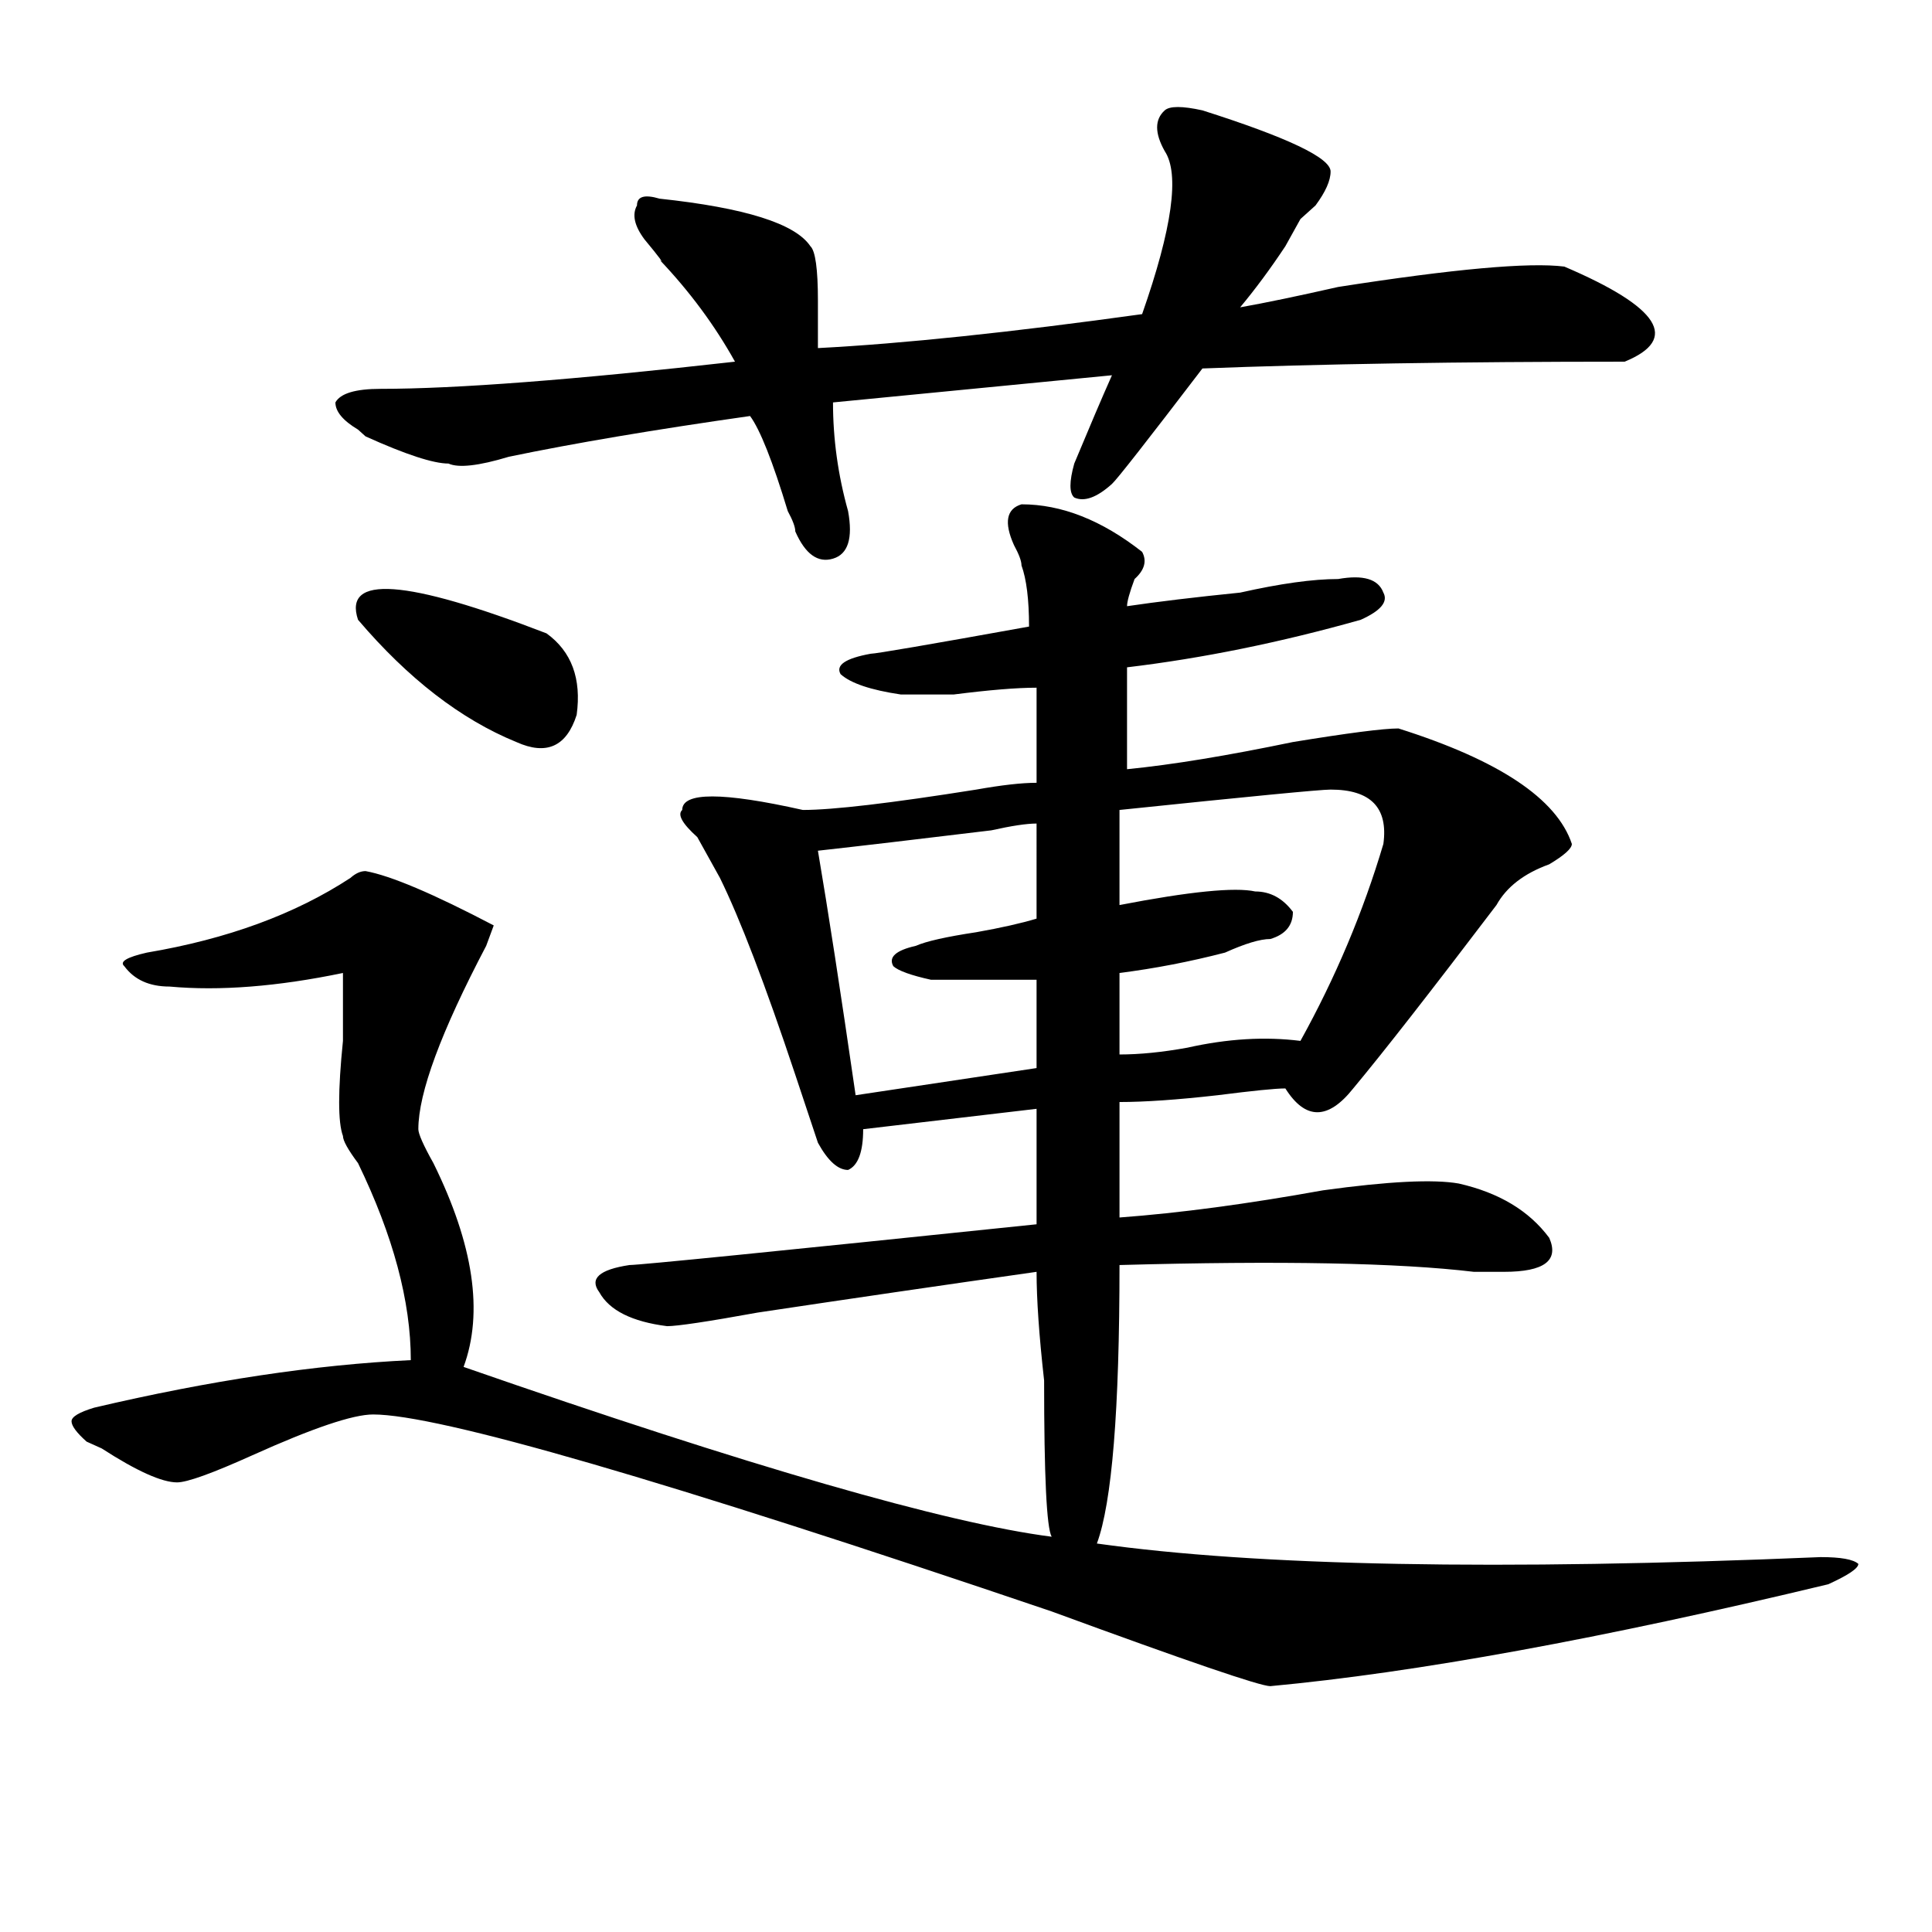 <?xml version="1.0" encoding="utf-8"?>
<!-- Generator: Adobe Illustrator 16.0.0, SVG Export Plug-In . SVG Version: 6.00 Build 0)  -->
<!DOCTYPE svg PUBLIC "-//W3C//DTD SVG 1.1//EN" "http://www.w3.org/Graphics/SVG/1.1/DTD/svg11.dtd">
<svg version="1.1" id="图层_1" xmlns="http://www.w3.org/2000/svg" xmlns:xlink="http://www.w3.org/1999/xlink" x="0px" y="0px"
	 width="1000px" height="1000px" viewBox="0 0 1000 1000" enable-background="new 0 0 1000 1000" xml:space="preserve">
<path d="M528.719,261.031c20.792,0,41.585,8.24,62.438,24.609c2.562,4.725,1.28,9.394-3.902,14.063
	c-2.622,7.031-3.902,11.756-3.902,14.063c15.609-2.307,35.121-4.669,58.535-7.031c20.792-4.669,37.683-7.031,50.73-7.031
	c12.987-2.307,20.792,0,23.414,7.031c2.562,4.725-1.341,9.394-11.707,14.063c-41.646,11.756-81.949,19.94-120.973,24.609v52.734
	c23.414-2.307,52.011-7.031,85.852-14.063c28.597-4.669,46.828-7.031,54.633-7.031c52.011,16.425,81.949,36.365,89.754,59.766
	c0,2.362-3.902,5.878-11.707,10.547c-13.048,4.725-22.134,11.756-27.316,21.094c-33.841,44.55-58.535,76.19-74.145,94.922
	c-13.048,16.425-24.755,16.425-35.121,0c-5.243,0-16.95,1.209-35.121,3.516c-20.853,2.362-37.743,3.516-50.73,3.516v59.766
	c31.219-2.307,66.34-7.031,105.363-14.063c33.78-4.669,57.194-5.822,70.242-3.516c20.792,4.725,36.401,14.063,46.828,28.125
	c5.183,11.756-2.622,17.578-23.414,17.578c-2.622,0-7.805,0-15.609,0c-39.023-4.669-100.181-5.822-183.41-3.516
	c0,75.037-3.902,123.047-11.707,144.141c83.229,11.7,208.104,14.063,374.625,7.031c10.366,0,16.89,1.153,19.512,3.516
	c0,2.307-5.243,5.822-15.609,10.547c-117.07,28.125-213.349,45.703-288.773,52.734c-5.243,0-42.926-12.909-113.168-38.672
	c-200.36-67.95-317.431-101.953-351.211-101.953c-10.427,0-31.219,7.031-62.438,21.094c-20.853,9.394-33.841,14.063-39.023,14.063
	c-7.805,0-20.853-5.822-39.023-17.578l-7.805-3.516c-5.243-4.669-7.805-8.185-7.805-10.547c0-2.307,3.902-4.669,11.707-7.031
	c59.815-14.063,114.448-22.247,163.898-24.609c0-30.432-9.146-64.435-27.316-101.953c-5.243-7.031-7.805-11.7-7.805-14.063
	c-2.622-7.031-2.622-23.4,0-49.219c0-14.063,0-25.763,0-35.156c-33.841,7.031-63.778,9.394-89.754,7.031
	c-10.427,0-18.231-3.516-23.414-10.547c-2.622-2.307,1.28-4.669,11.707-7.031c41.585-7.031,76.706-19.885,105.363-38.672
	c2.562-2.307,5.183-3.516,7.805-3.516c12.987,2.362,35.121,11.756,66.34,28.125l-3.902,10.547
	c-23.414,44.55-35.121,76.19-35.121,94.922c0,2.362,2.562,8.24,7.805,17.578c20.792,42.188,25.976,77.344,15.609,105.469
	c148.289,51.581,249.75,80.859,304.383,87.891c-2.622-4.669-3.902-31.641-3.902-80.859c-2.622-23.4-3.902-42.188-3.902-56.25
	c-49.45,7.031-97.559,14.063-144.387,21.094c-26.036,4.725-41.646,7.031-46.828,7.031c-18.231-2.307-29.938-8.185-35.121-17.578
	c-5.243-7.031,0-11.7,15.609-14.063c5.183,0,75.425-7.031,210.727-21.094c0-18.731,0-38.672,0-59.766l-89.754,10.547
	c0,11.756-2.622,18.787-7.805,21.094c-5.243,0-10.427-4.669-15.609-14.063l-11.707-35.156
	c-15.609-46.856-28.657-80.859-39.023-101.953c-2.622-4.669-6.524-11.7-11.707-21.094c-7.805-7.031-10.427-11.7-7.805-14.063
	c0-9.338,20.792-9.338,62.438,0c15.609,0,45.487-3.516,89.754-10.547c12.987-2.307,23.414-3.516,31.219-3.516v-49.219
	c-10.427,0-24.755,1.209-42.926,3.516c-13.048,0-22.134,0-27.316,0c-15.609-2.307-26.036-5.822-31.219-10.547
	c-2.622-4.669,2.562-8.185,15.609-10.547c2.562,0,29.878-4.669,81.949-14.063c0-14.063-1.341-24.609-3.902-31.641
	c0-2.307-1.341-5.822-3.902-10.547C519.573,270.425,520.914,263.394,528.719,261.031z M622.375,57.125
	c44.206,14.063,66.34,24.609,66.34,31.641c0,4.725-2.622,10.547-7.805,17.578c-2.622,2.362-5.243,4.725-7.805,7.031
	c-2.622,4.725-5.243,9.394-7.805,14.063c-7.805,11.756-15.609,22.303-23.414,31.641c12.987-2.307,29.878-5.822,50.73-10.547
	c59.815-9.338,98.839-12.854,117.07-10.547c49.39,21.094,59.815,37.519,31.219,49.219c-85.852,0-158.716,1.209-218.531,3.516
	c-28.657,37.519-44.267,57.459-46.828,59.766c-7.805,7.031-14.329,9.394-19.512,7.031c-2.622-2.307-2.622-8.185,0-17.578
	c7.805-18.731,14.269-33.947,19.512-45.703L431.16,208.297c0,18.787,2.562,37.519,7.805,56.25c2.562,14.063,0,22.303-7.805,24.609
	c-7.805,2.362-14.329-2.307-19.512-14.063c0-2.307-1.341-5.822-3.902-10.547c-7.805-25.763-14.329-42.188-19.512-49.219
	c-49.45,7.031-91.095,14.063-124.875,21.094c-15.609,4.725-26.036,5.878-31.219,3.516c-7.805,0-22.134-4.669-42.926-14.063
	l-3.902-3.516c-7.805-4.669-11.707-9.338-11.707-14.063c2.562-4.669,10.366-7.031,23.414-7.031c39.023,0,100.12-4.669,183.41-14.063
	c-10.427-18.731-23.414-36.31-39.023-52.734c2.562,2.362,0-1.153-7.805-10.547c-5.243-7.031-6.524-12.854-3.902-17.578
	c0-4.669,3.902-5.822,11.707-3.516c44.206,4.725,70.242,12.909,78.047,24.609c2.562,2.362,3.902,11.756,3.902,28.125
	c0,9.394,0,17.578,0,24.609c44.206-2.307,100.12-8.185,167.801-17.578c15.609-44.494,19.512-72.619,11.707-84.375
	c-5.243-9.338-5.243-16.369,0-21.094C605.425,54.818,611.948,54.818,622.375,57.125z M185.313,320.797
	c-7.805-23.4,24.694-21.094,97.559,7.031c12.987,9.394,18.171,23.456,15.609,42.188c-5.243,16.425-15.609,21.094-31.219,14.063
	C238.604,372.378,211.288,351.284,185.313,320.797z M536.523,426.266c-5.243,0-13.048,1.209-23.414,3.516
	c-39.023,4.725-68.962,8.24-89.754,10.547c5.183,30.487,11.707,72.675,19.512,126.563l93.656-14.063v-45.703
	c-13.048,0-31.219,0-54.633,0c-10.427-2.307-16.95-4.669-19.512-7.031c-2.622-4.669,1.28-8.185,11.707-10.547
	c5.183-2.307,15.609-4.669,31.219-7.031c12.987-2.307,23.414-4.669,31.219-7.031V426.266z M688.715,408.688
	c-5.243,0-41.646,3.516-109.266,10.547c0,18.787,0,35.156,0,49.219c36.401-7.031,59.815-9.338,70.242-7.031
	c7.805,0,14.269,3.516,19.512,10.547c0,7.031-3.902,11.756-11.707,14.063c-5.243,0-13.048,2.362-23.414,7.031
	c-18.231,4.725-36.462,8.24-54.633,10.547v42.188c10.366,0,22.073-1.153,35.121-3.516c20.792-4.669,40.304-5.822,58.535-3.516
	c18.171-32.794,32.499-66.797,42.926-101.953C718.593,418.081,709.507,408.688,688.715,408.688z"/>
</svg>
